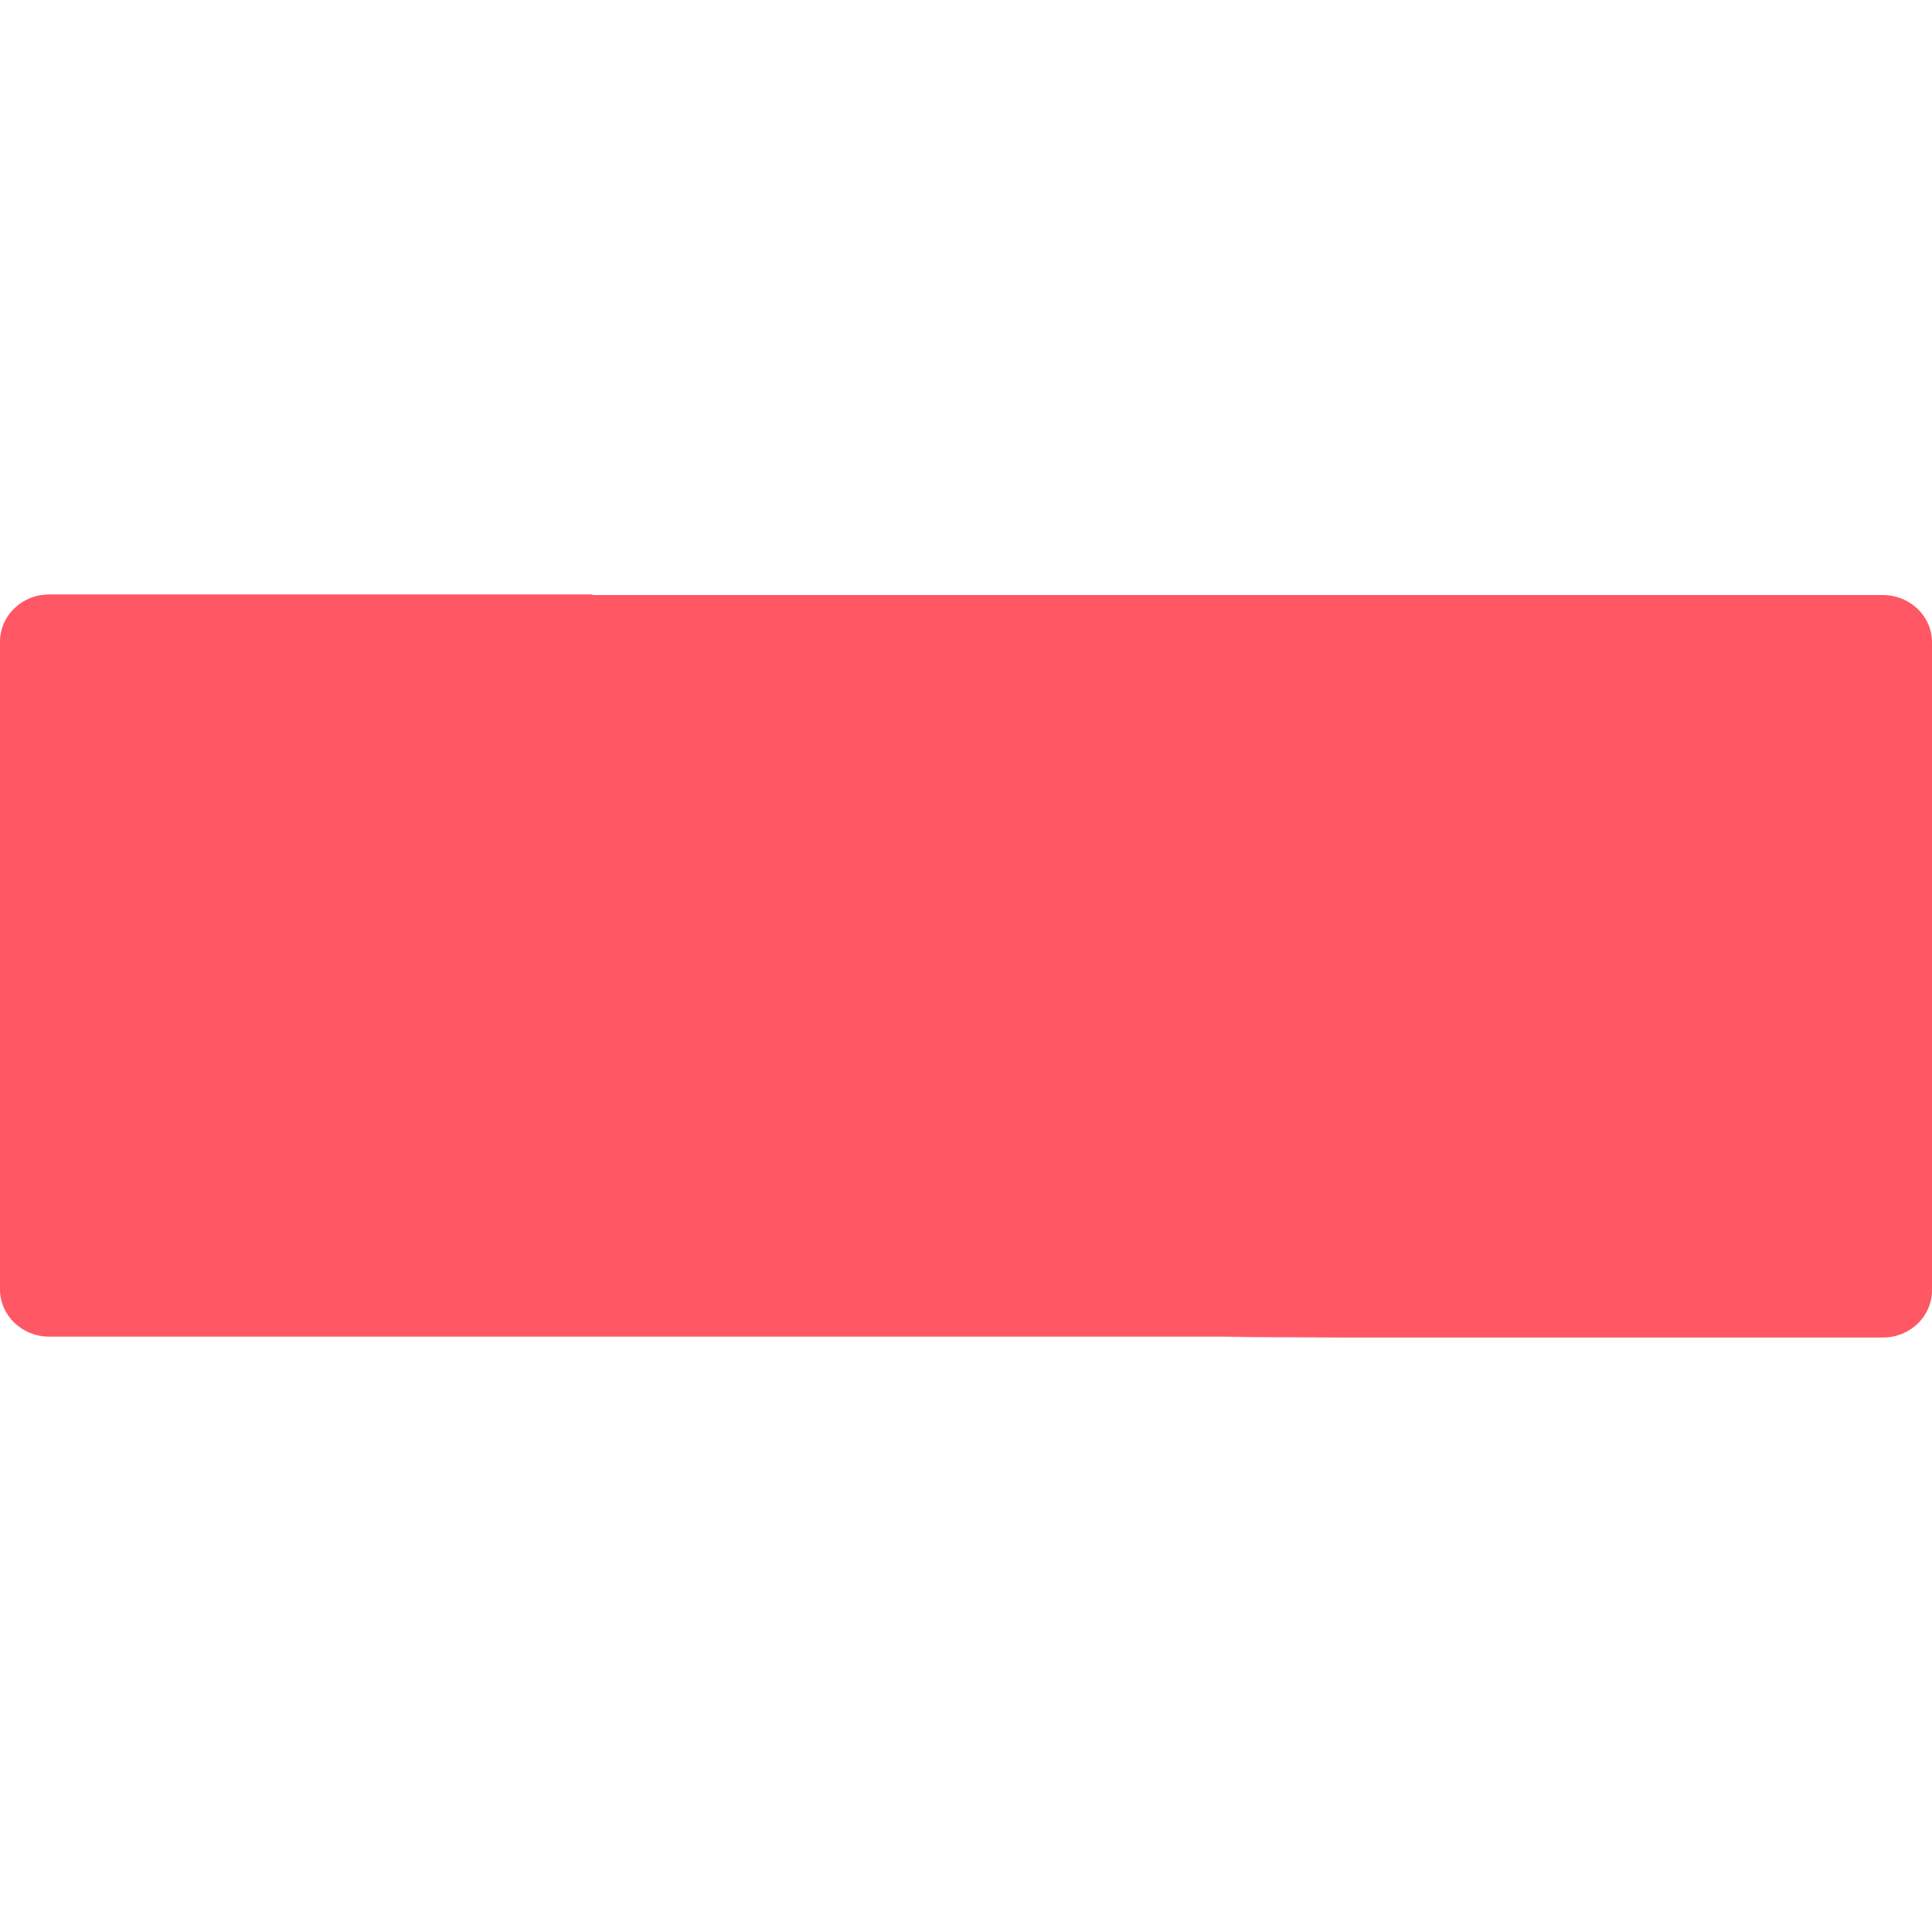 <?xml version="1.0" encoding="UTF-8"?>
<svg width="13px" height="13px" viewBox="0 0 13 13" version="1.1" xmlns="http://www.w3.org/2000/svg" xmlns:xlink="http://www.w3.org/1999/xlink">
    <title>Artboard</title>
    <g id="Artboard" stroke="none" stroke-width="1" fill="none" fill-rule="evenodd">
        <g id="Minus" transform="translate(0, 4)" fill="#FF5764" fill-rule="nonzero">
            <path d="M9.014,5 L12.669,5 C12.852,5 13,4.858 13,4.682 L13,0.321 C13,0.146 12.852,0.004 12.669,0.004 L9.014,0.004 C7.911,0.004 6.234,0.004 3.983,0.004 L3.99,0 L0.331,0 C0.148,0 0,0.142 0,0.318 L0,4.676 C0,4.851 0.148,4.994 0.331,4.994 L3.983,4.994 L9.014,4.994 C7.961,4.994 7.961,4.996 9.014,5 Z" id="Path"></path>
        </g>
    </g>
</svg>